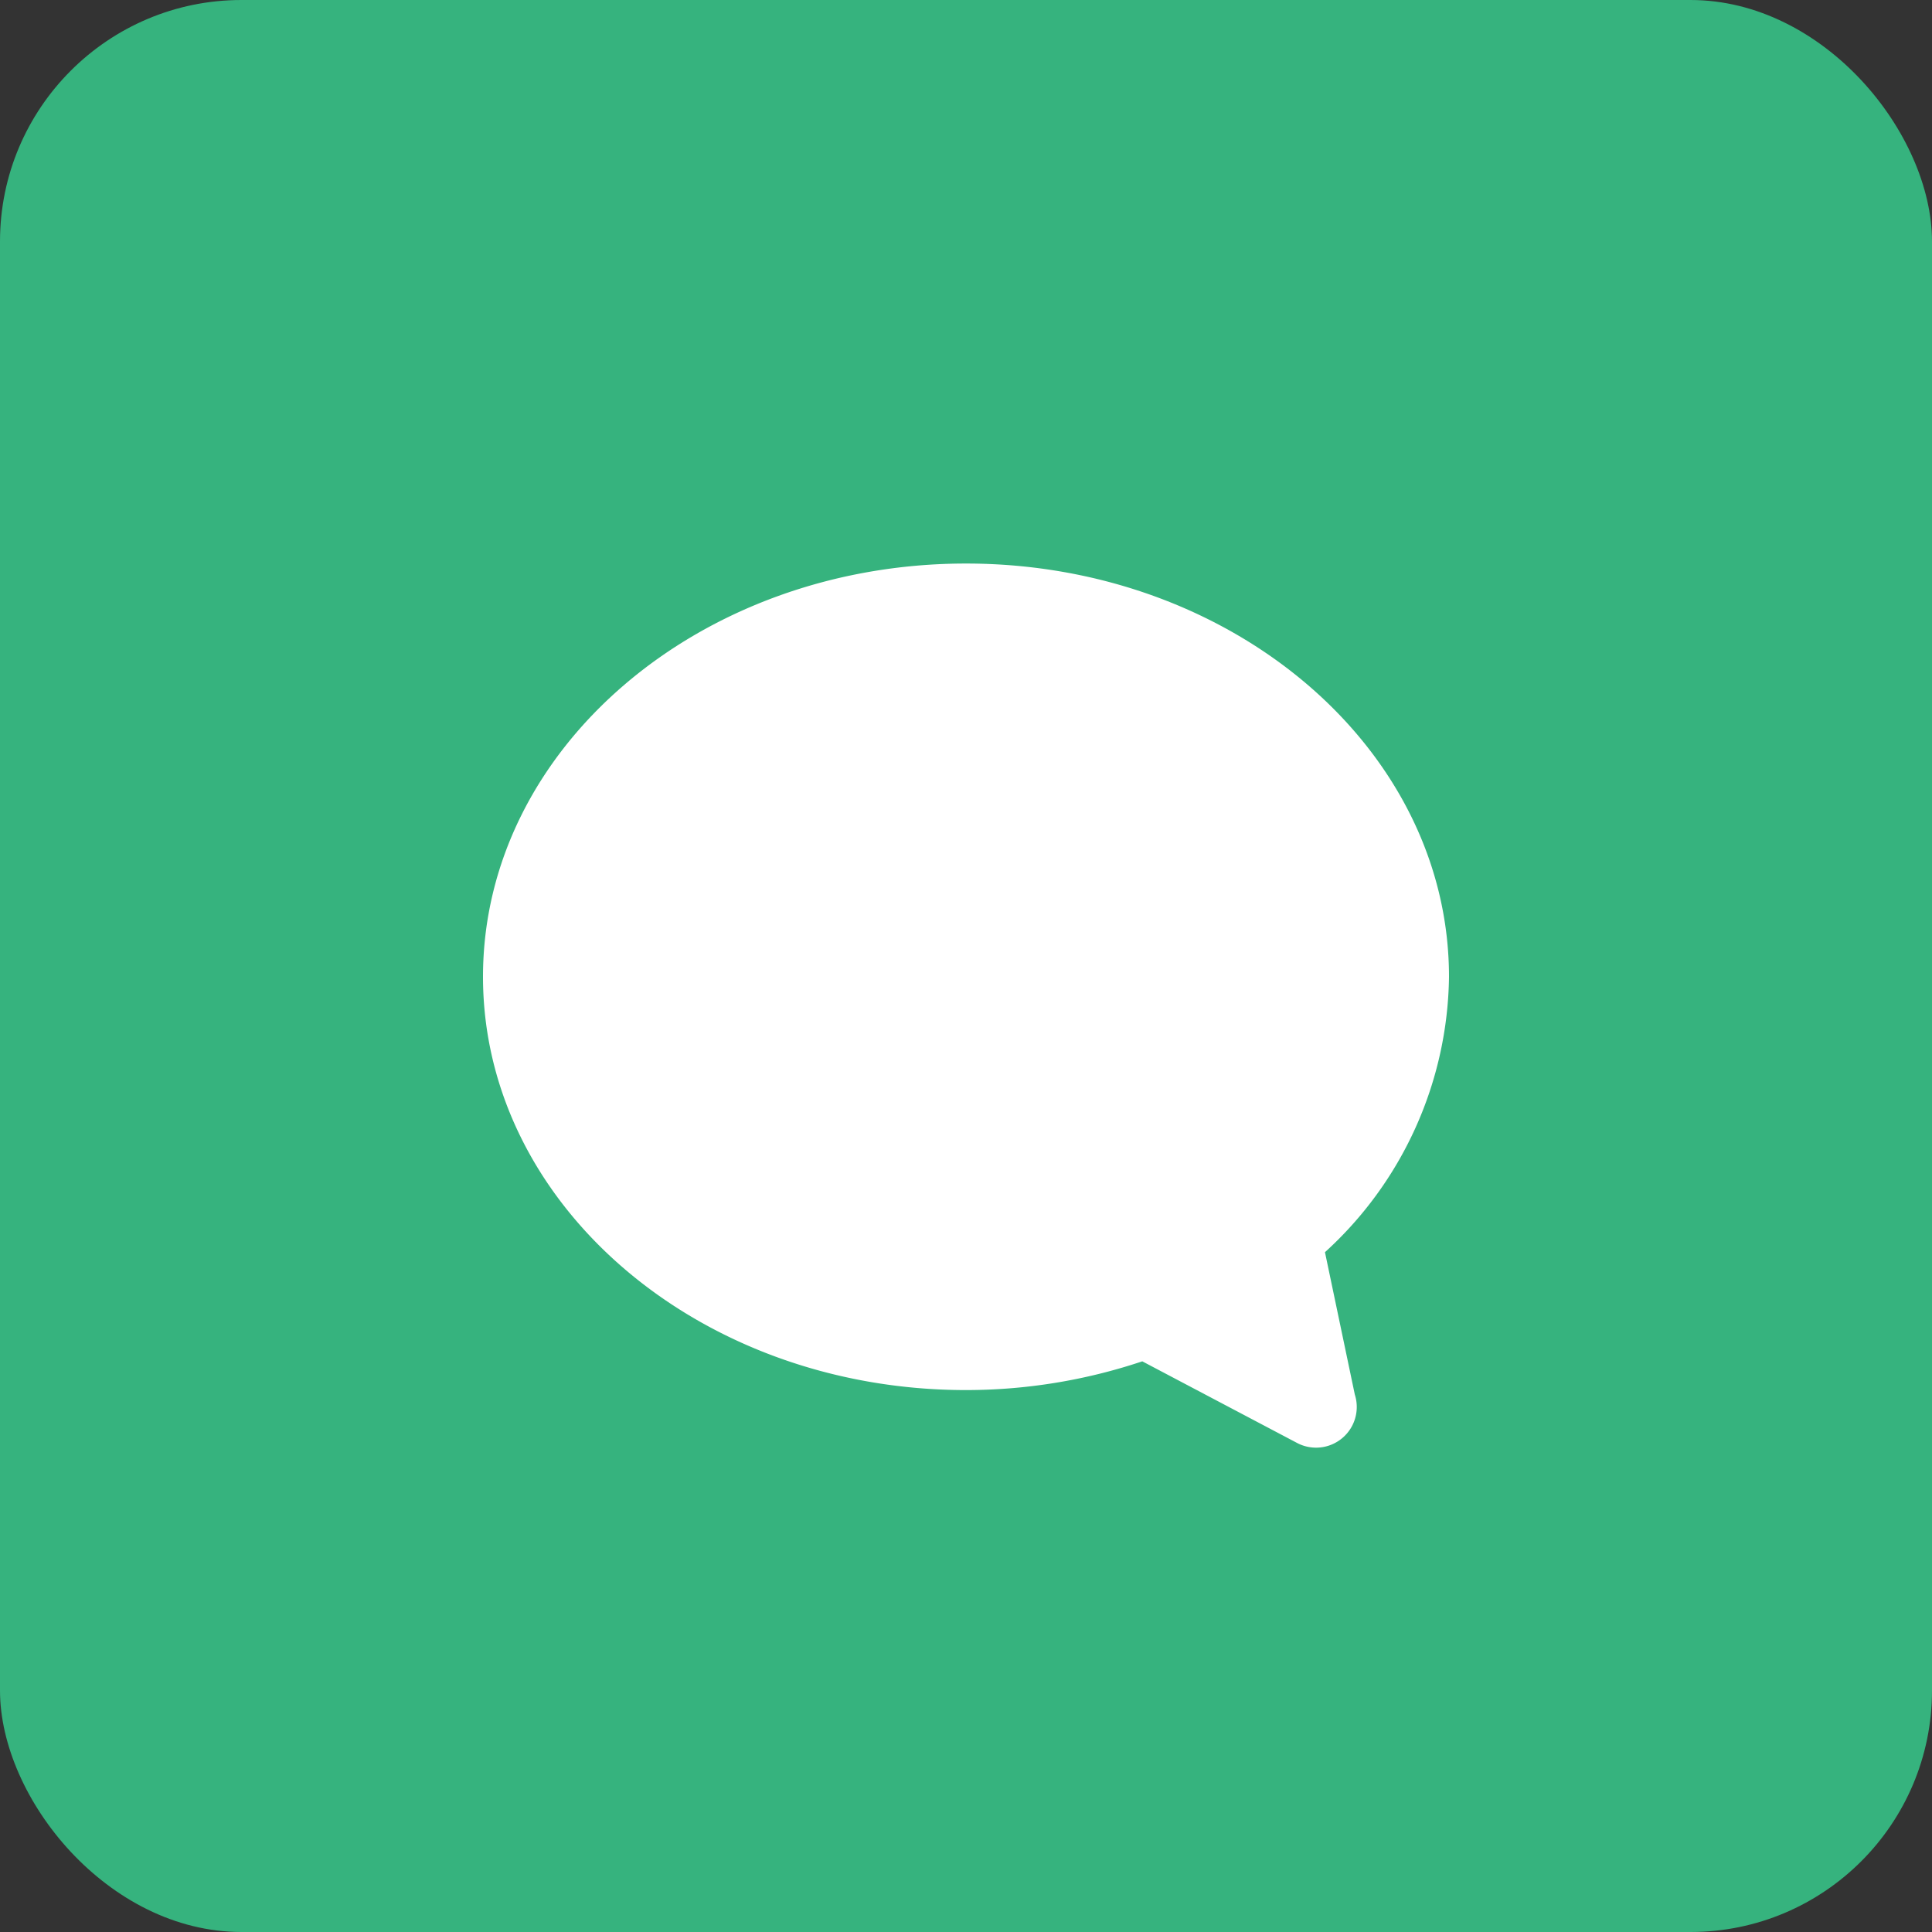 <svg width="16" height="16" xmlns="http://www.w3.org/2000/svg"><rect width="100%" height="100%" fill="#333333" stroke="none"/><g fill="none" fill-rule="evenodd"><rect fill="#36B37E" fill-rule="nonzero" width="16" height="16" rx="2"/><path d="M10.973 10.37A3.133 3.133 0 0 0 12 8.09c0-1.89-1.793-3.423-4-3.423S4 6.2 4 8.089c0 1.89 1.793 3.423 4 3.423a4.6 4.6 0 0 0 1.46-.238l1.28.675a.337.337 0 0 0 .48-.4l-.247-1.178z" fill="#FFF"/></g></svg>
